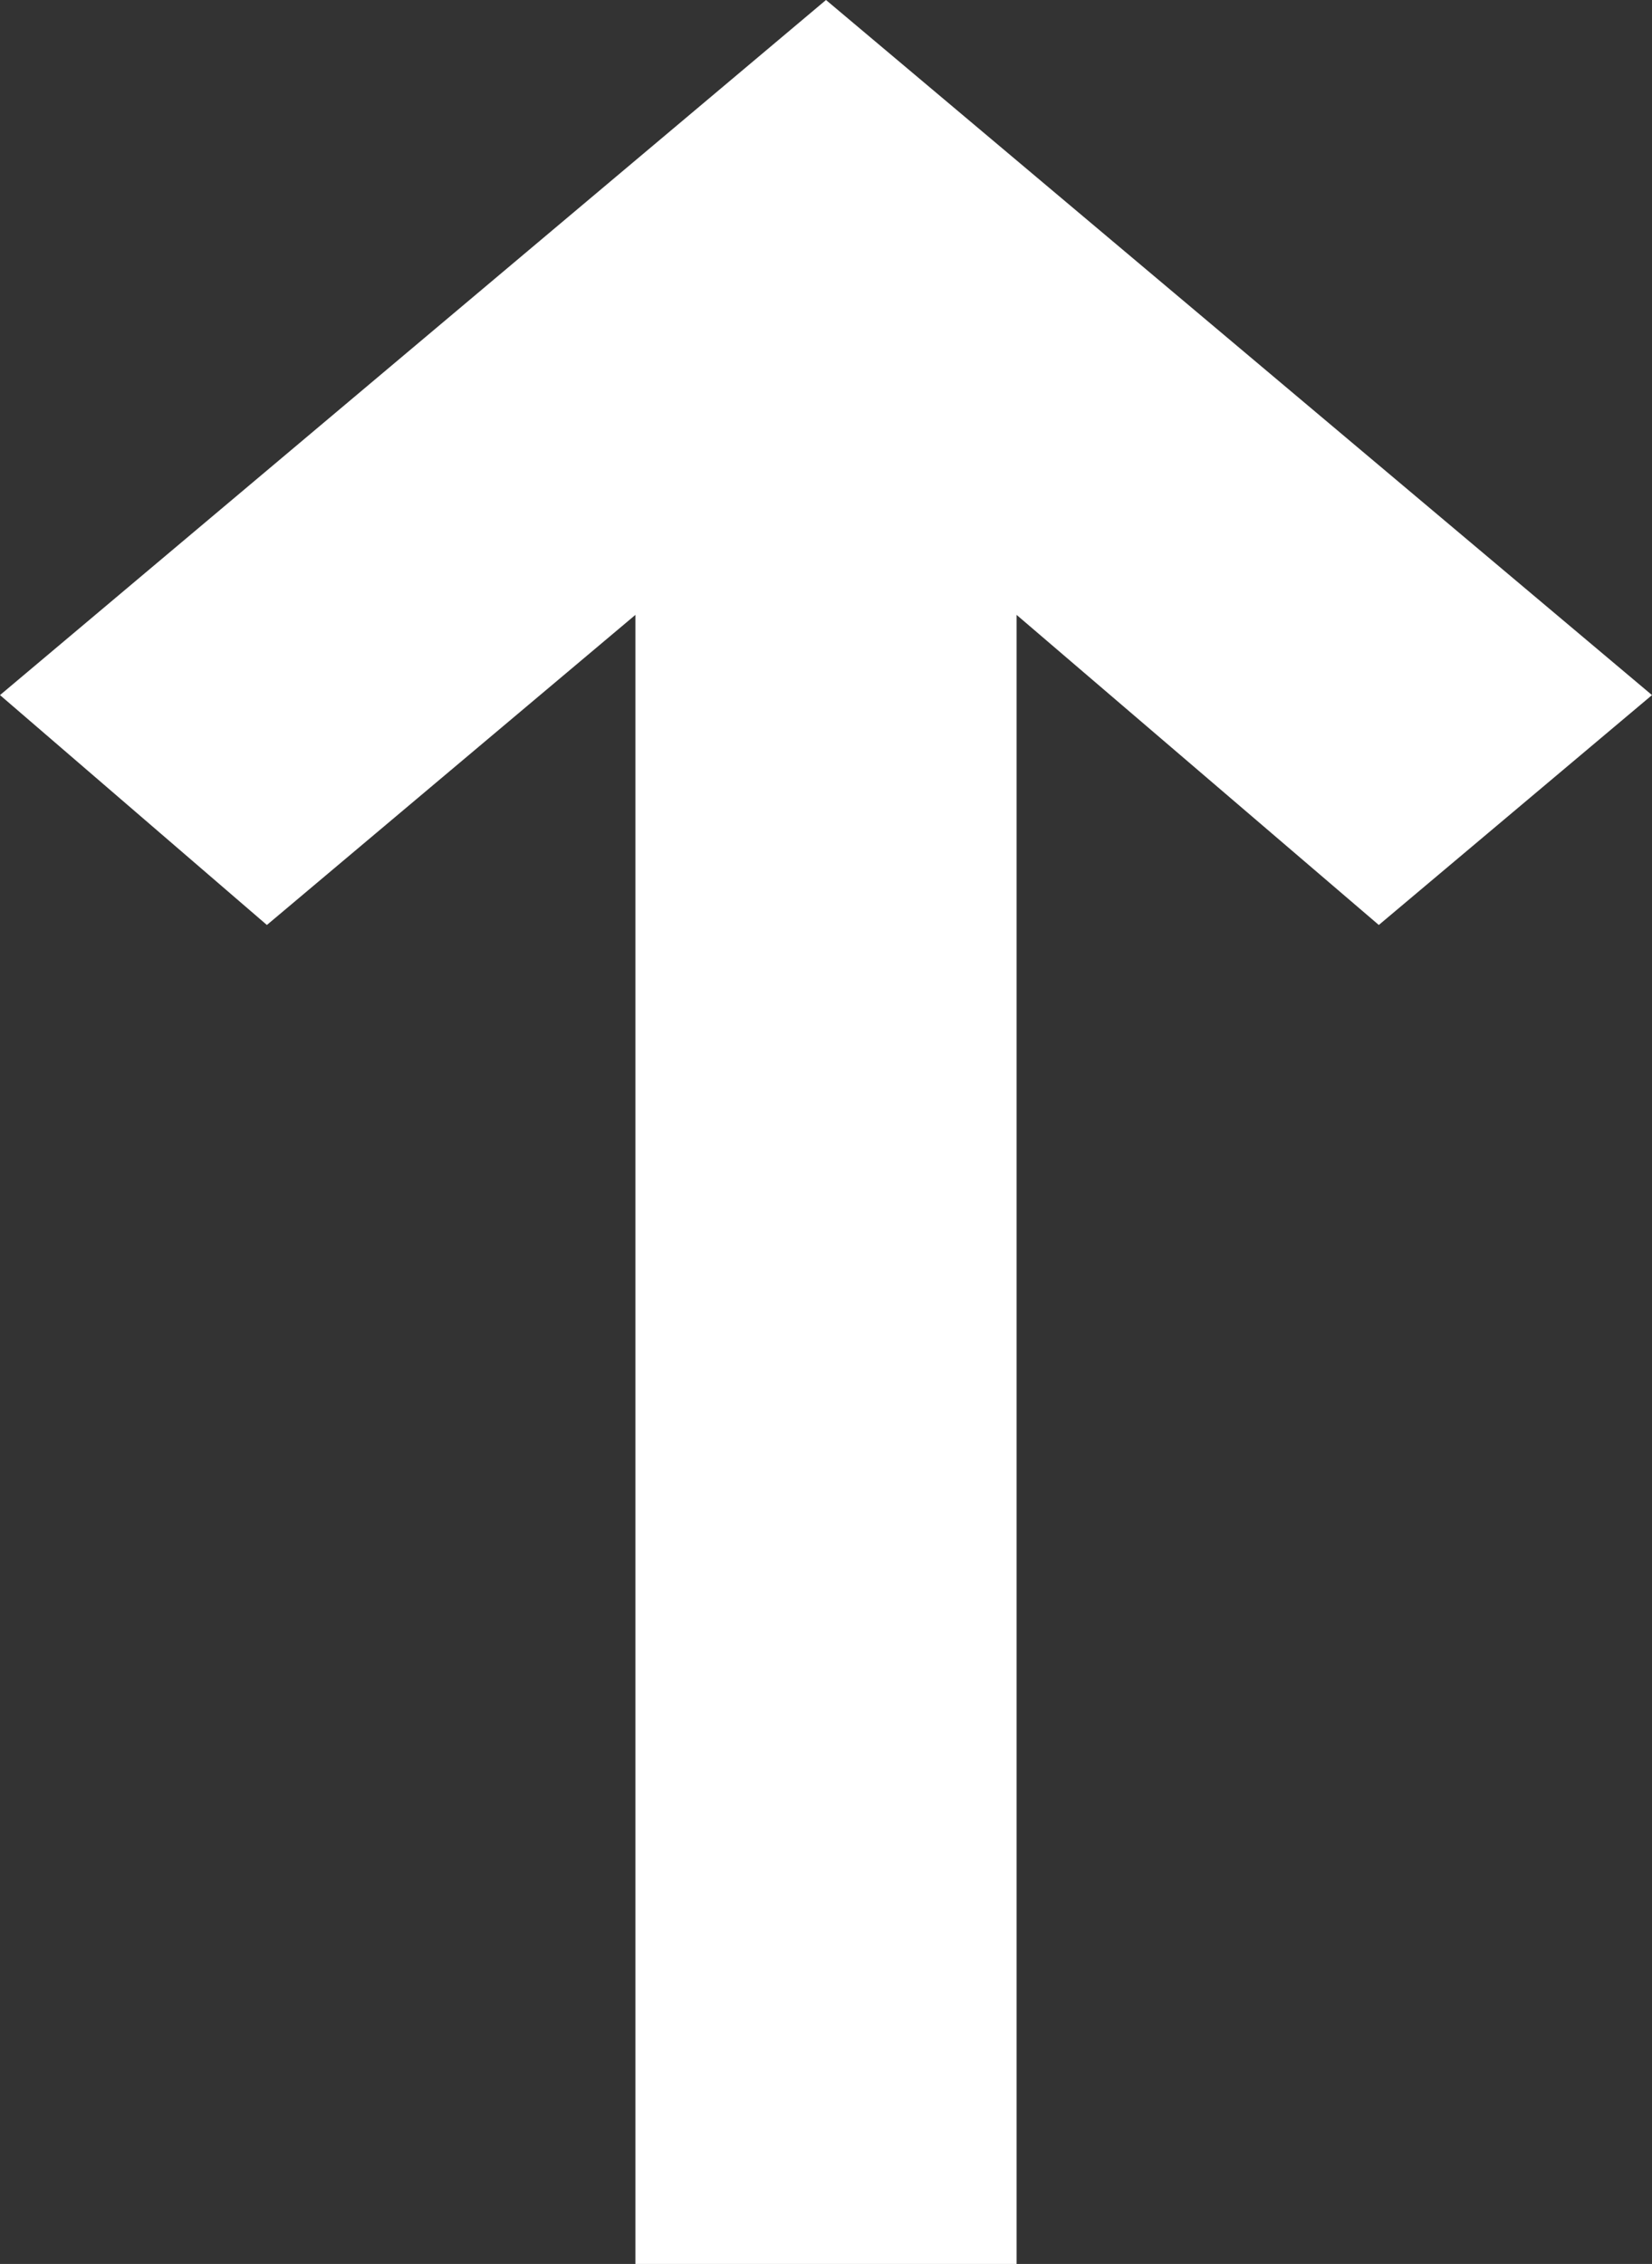 <?xml version="1.0" encoding="UTF-8"?> <svg xmlns="http://www.w3.org/2000/svg" width="27" height="37" viewBox="0 0 27 37" fill="none"><rect x="0" y="0" width="27" height="37" fill="#333333" stroke="none"/> <path fill-rule="evenodd" clip-rule="evenodd" d="M13.5 2.63449e-06L-1.57313e-06 11.36L4.362 15.117L10.385 10.049L10.385 37L16.615 37L16.615 10.049L22.535 15.117L27 11.36L13.5 2.63449e-06Z" fill="white"></path> </svg> 